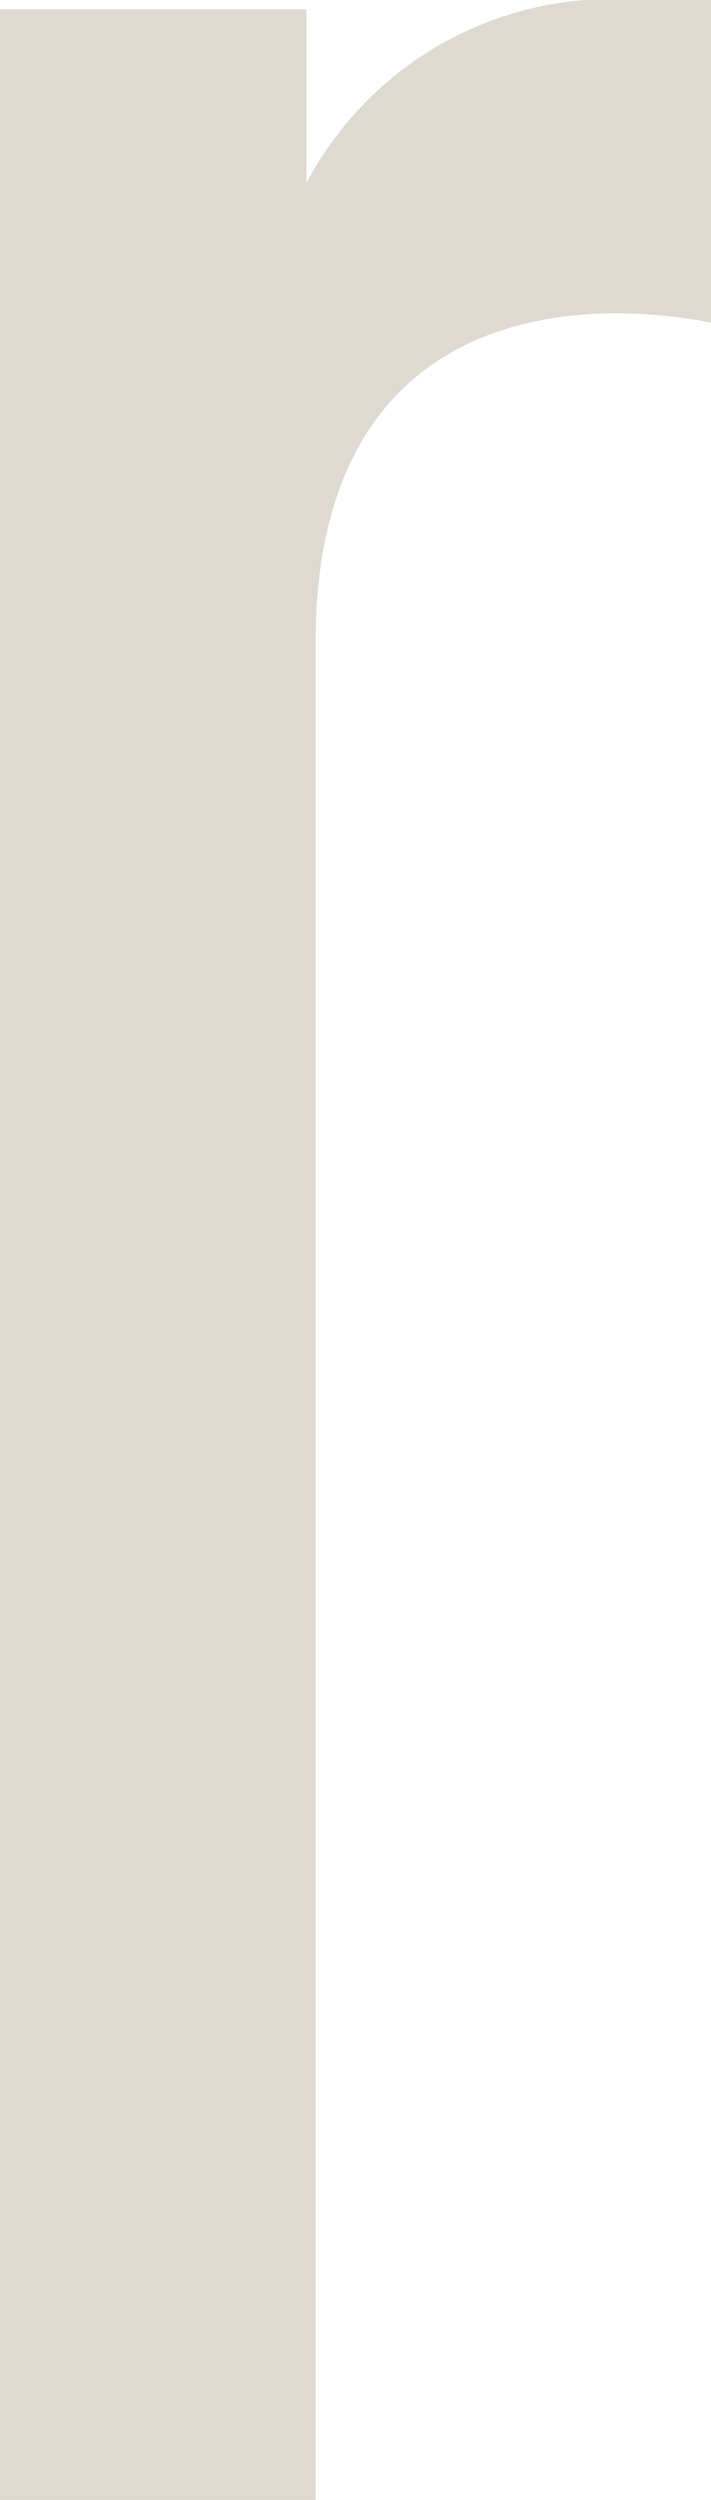 <svg xmlns="http://www.w3.org/2000/svg" viewBox="0 0 5.36 18.83"><defs><style>.cls-1{isolation:isolate;}.cls-2{fill:#dcd6cc;opacity:0.9;mix-blend-mode:multiply;}</style></defs><g class="cls-1"><g id="Layer_2" data-name="Layer 2"><g id="Layer_2-2" data-name="Layer 2"><path class="cls-2" d="M4.65,2.36a3.86,3.86,0,0,1,.71.07V0a4.91,4.91,0,0,0-.55,0,2.6,2.6,0,0,0-2.5,1.38V.07H0V18.83H2.38v-14C2.38,3,3.43,2.36,4.65,2.36"/></g></g></g></svg>